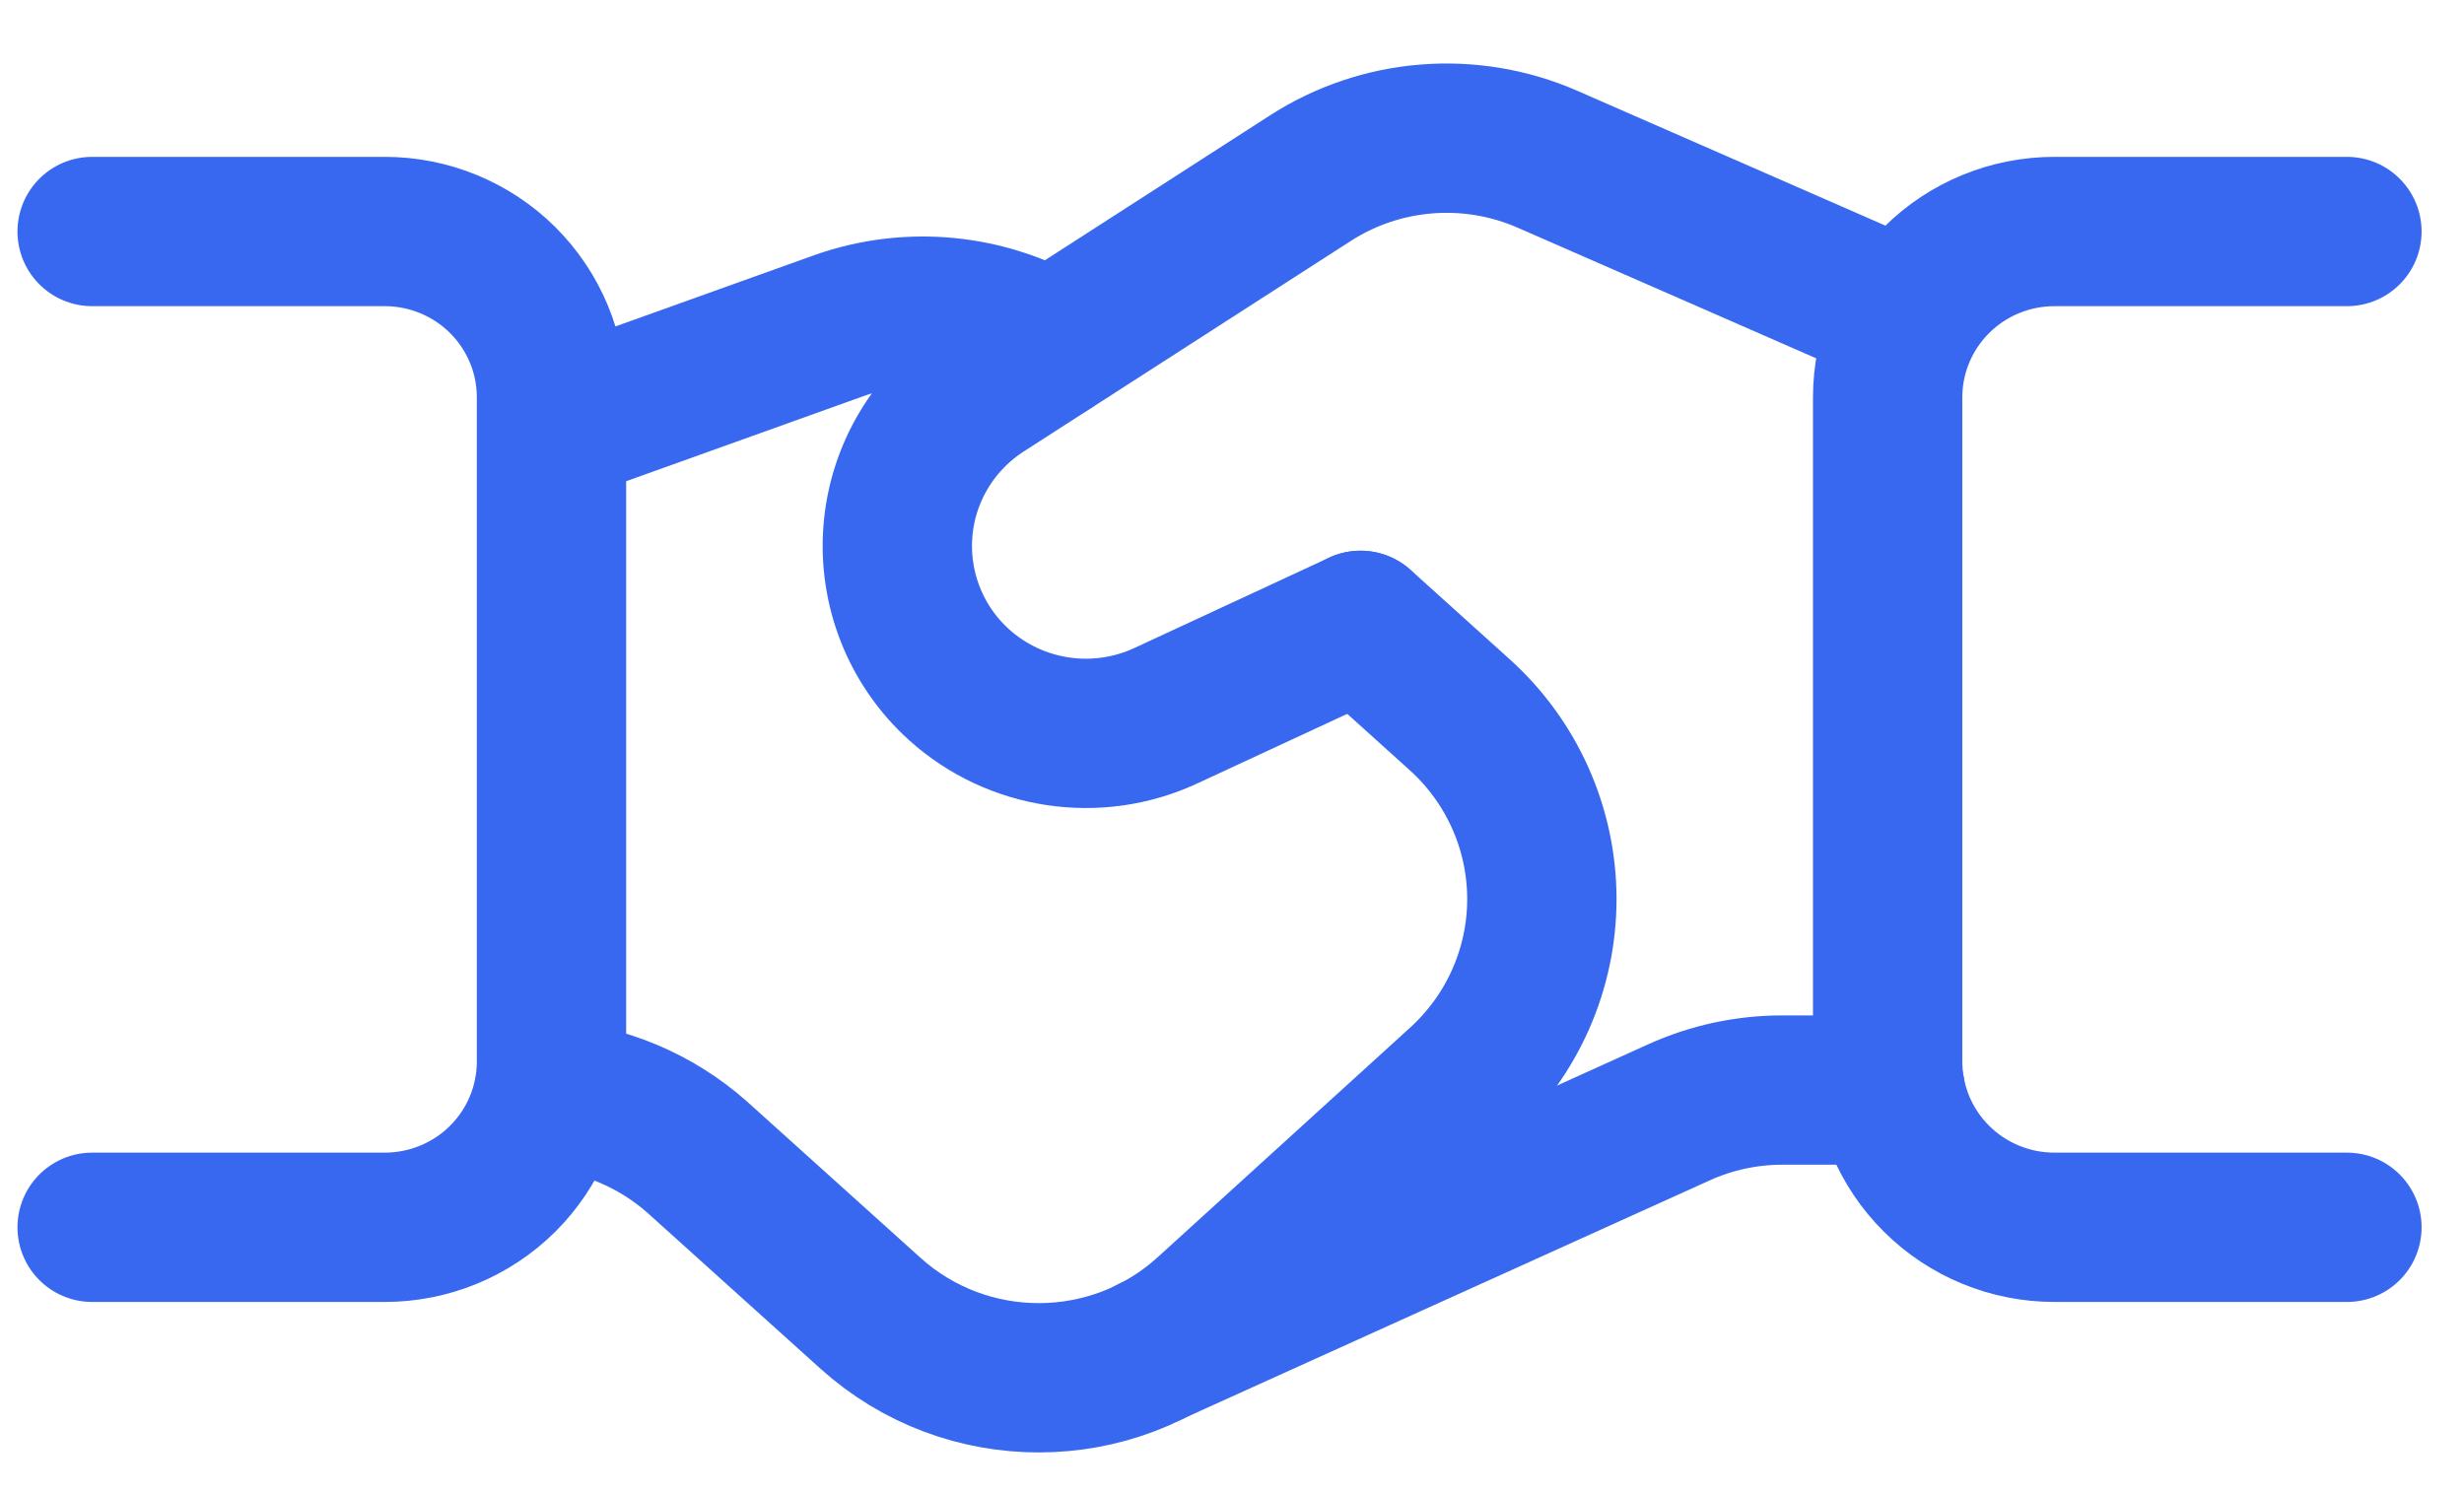<?xml version="1.0" encoding="UTF-8"?>
<svg xmlns="http://www.w3.org/2000/svg" width="33" height="20" viewBox="0 0 33 20" fill="none">
  <path d="M1.234 16.439H5.15C5.743 16.44 6.312 16.206 6.732 15.789V15.789C7.151 15.372 7.387 14.806 7.386 14.217V5.323C7.387 4.734 7.151 4.168 6.732 3.751V3.751C6.312 3.334 5.743 3.1 5.15 3.101H1.234" stroke="#3768EF" stroke-width="2" stroke-linecap="round" stroke-linejoin="round"></path>
  <path d="M31.432 3.101H27.518C26.924 3.1 26.355 3.334 25.936 3.751V3.751C25.516 4.168 25.281 4.734 25.281 5.323V14.217C25.281 14.806 25.516 15.372 25.936 15.789V15.789C26.355 16.206 26.924 16.44 27.518 16.439H31.432" stroke="#3768EF" stroke-width="2" stroke-linecap="round" stroke-linejoin="round"></path>
  <path d="M25.315 14.601H23.873C23.393 14.6 22.918 14.703 22.482 14.901L15.424 18.095" stroke="#3768EF" stroke-width="2" stroke-linecap="round" stroke-linejoin="round"></path>
  <path d="M14.059 4.631C13.21 4.131 12.181 4.03 11.249 4.357L7.391 5.74" stroke="#3768EF" stroke-width="2" stroke-linecap="round" stroke-linejoin="round"></path>
  <path d="M25.549 4.244L20.725 2.133C19.691 1.681 18.497 1.776 17.549 2.387L13.17 5.206C12.512 5.63 12.089 6.333 12.026 7.11C11.963 7.887 12.265 8.649 12.846 9.173V9.173C13.6 9.851 14.689 10.015 15.611 9.588L18.221 8.377" stroke="#3768EF" stroke-width="2" stroke-linecap="round" stroke-linejoin="round"></path>
  <path d="M18.222 8.376L19.547 9.571C20.247 10.201 20.647 11.095 20.65 12.034C20.652 12.972 20.257 13.868 19.561 14.502L16.177 17.58C14.9 18.742 12.942 18.747 11.659 17.591L9.334 15.496C8.781 15.008 8.083 14.715 7.346 14.662" stroke="#3768EF" stroke-width="2" stroke-linecap="round" stroke-linejoin="round"></path>
</svg>
